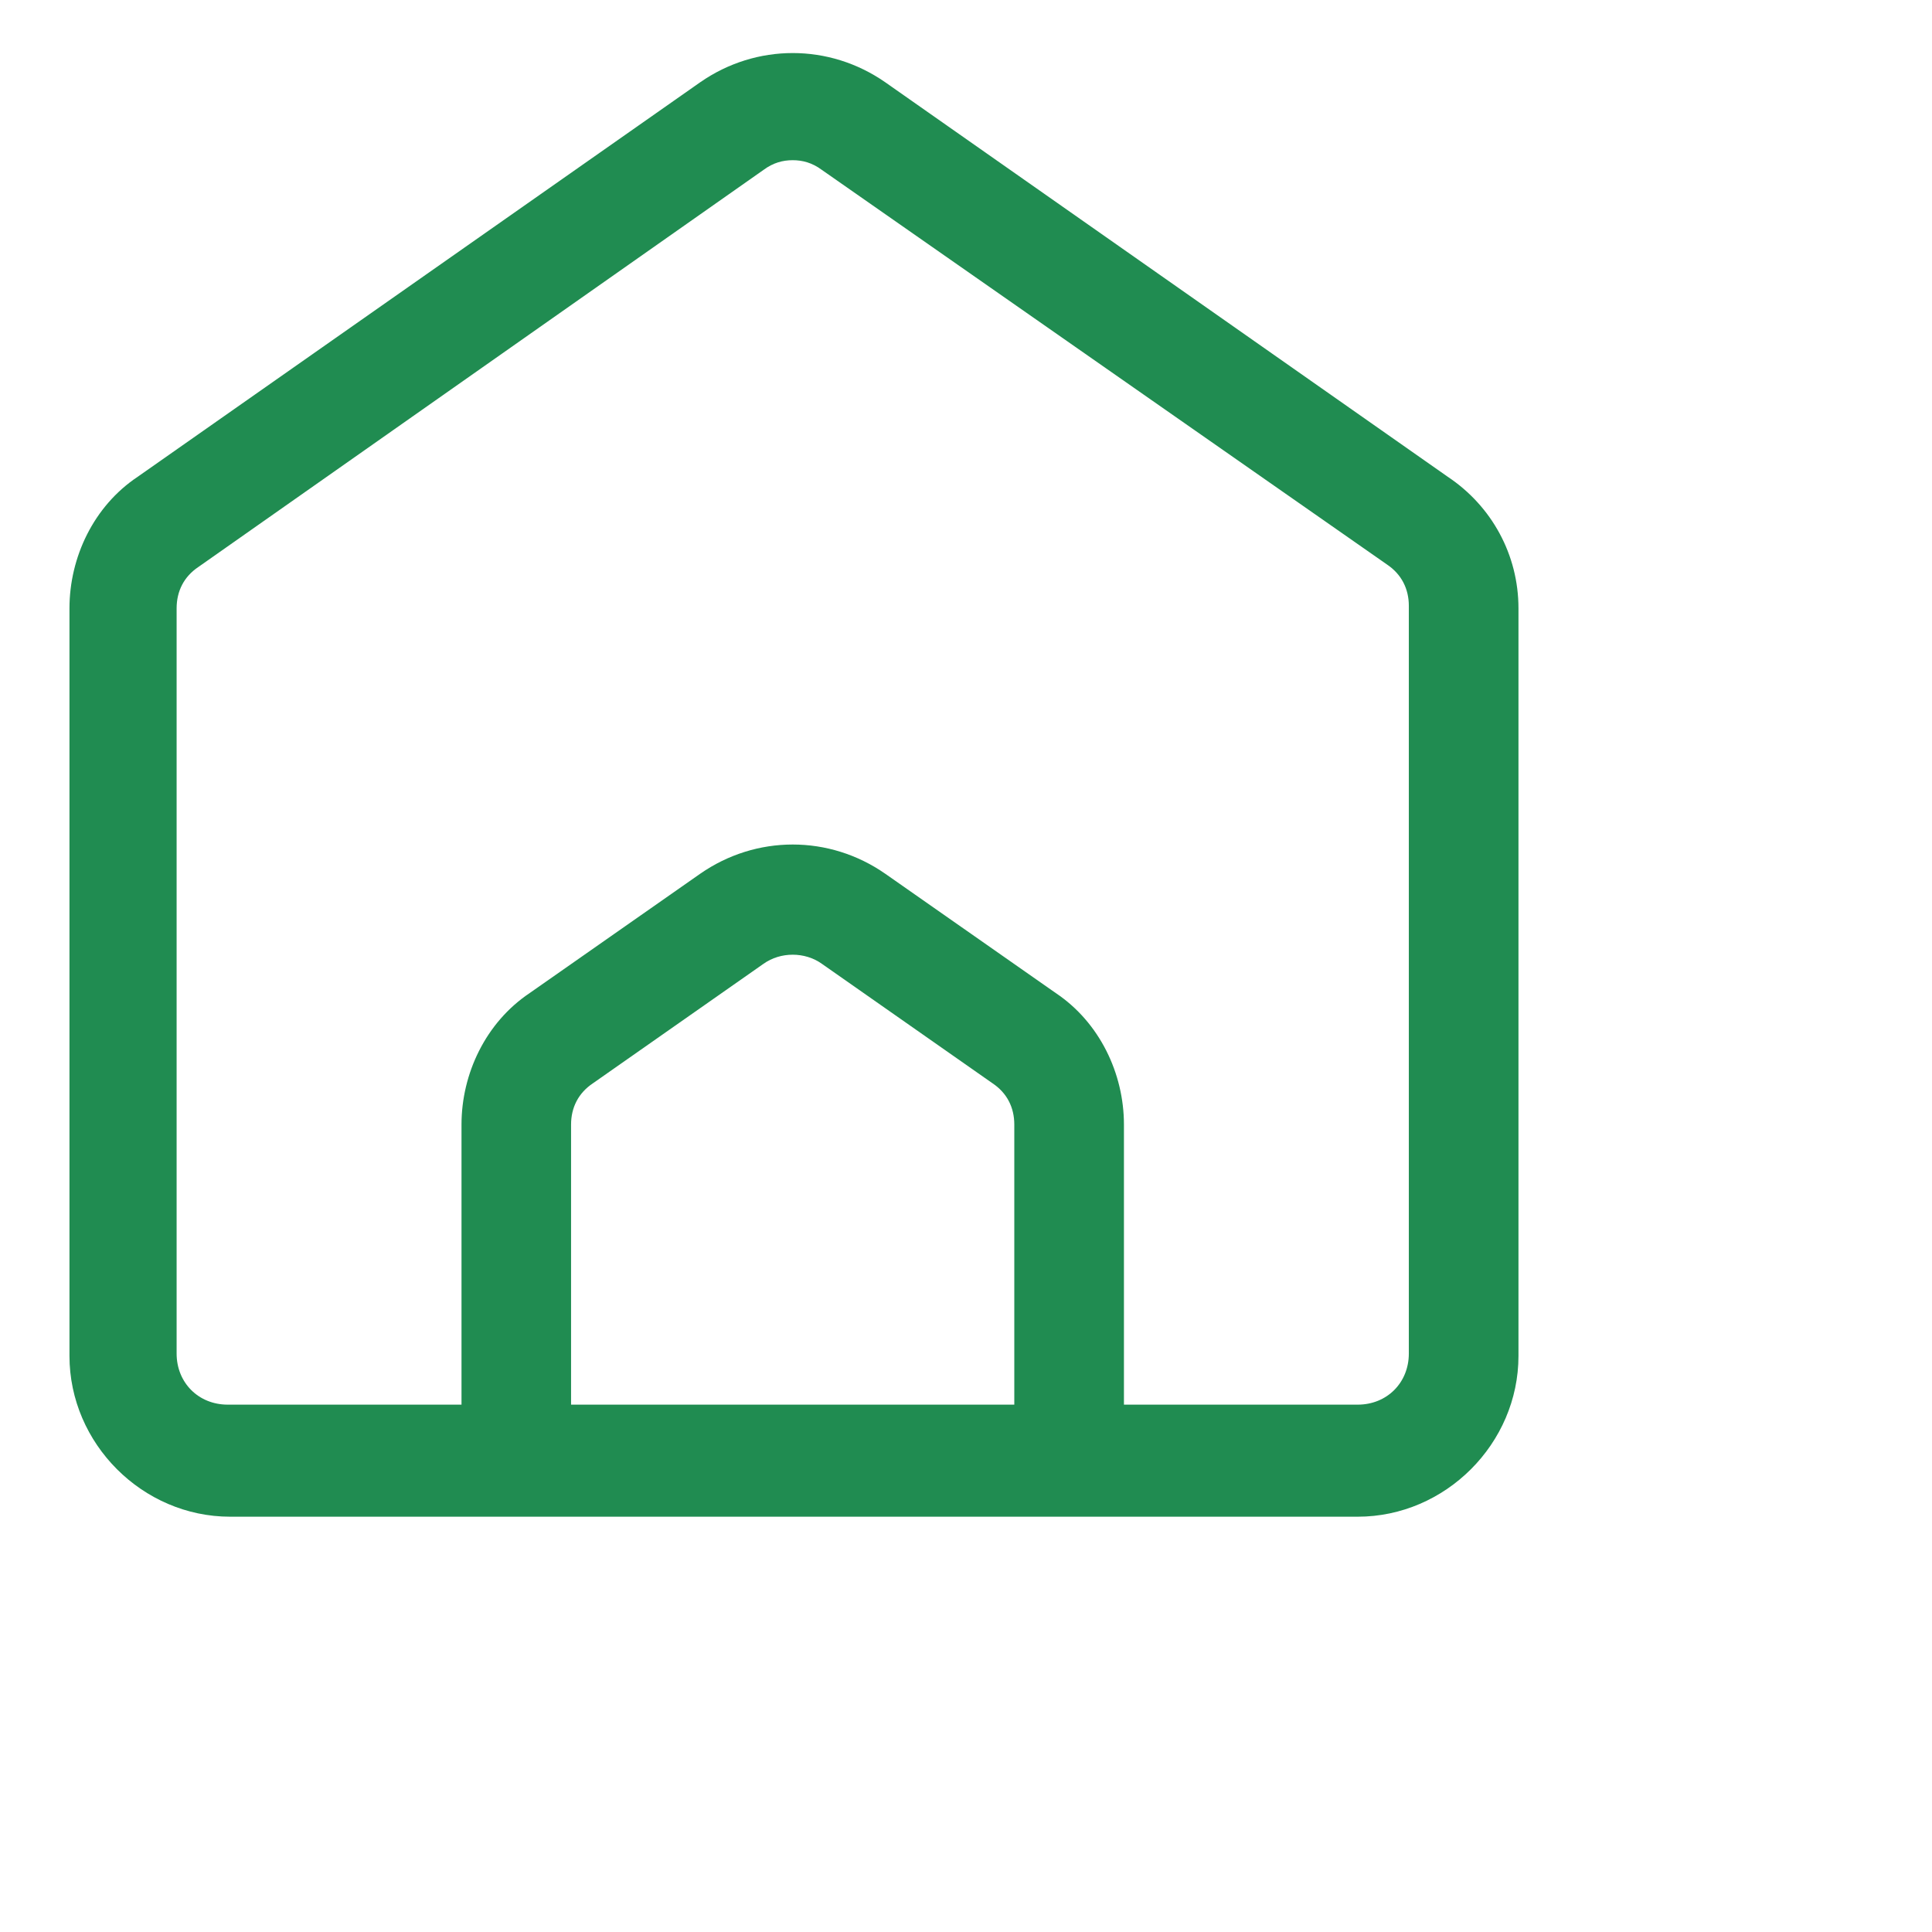 <svg width="24" height="24" viewBox="0 0 24 24" fill="none" xmlns="http://www.w3.org/2000/svg">
<path d="M17.985 5.923L10.997 1.022C10.301 0.538 9.394 0.538 8.698 1.022L1.71 5.923C1.165 6.286 0.863 6.921 0.863 7.557V16.844C0.863 17.933 1.77 18.841 2.859 18.841H16.866C17.955 18.841 18.863 17.933 18.863 16.844V7.557C18.863 6.891 18.53 6.286 17.985 5.923ZM12.6 17.449H7.094V13.97C7.094 13.758 7.185 13.577 7.367 13.456L9.484 11.973C9.696 11.822 9.999 11.822 10.21 11.973L12.328 13.456C12.51 13.577 12.6 13.758 12.6 13.97V17.449ZM17.501 16.814C17.501 17.177 17.229 17.449 16.866 17.449H13.962V13.97C13.962 13.335 13.659 12.7 13.115 12.336L10.997 10.854C10.301 10.37 9.394 10.37 8.698 10.854L6.58 12.336C6.036 12.7 5.733 13.335 5.733 13.97V17.449H2.829C2.466 17.449 2.194 17.177 2.194 16.814V7.557C2.194 7.345 2.284 7.163 2.466 7.042L9.484 2.111C9.605 2.021 9.726 1.99 9.847 1.99C9.968 1.99 10.089 2.021 10.21 2.111L17.229 7.012C17.41 7.133 17.501 7.315 17.501 7.526V16.814Z" fill="#208c51"/>
</svg>
